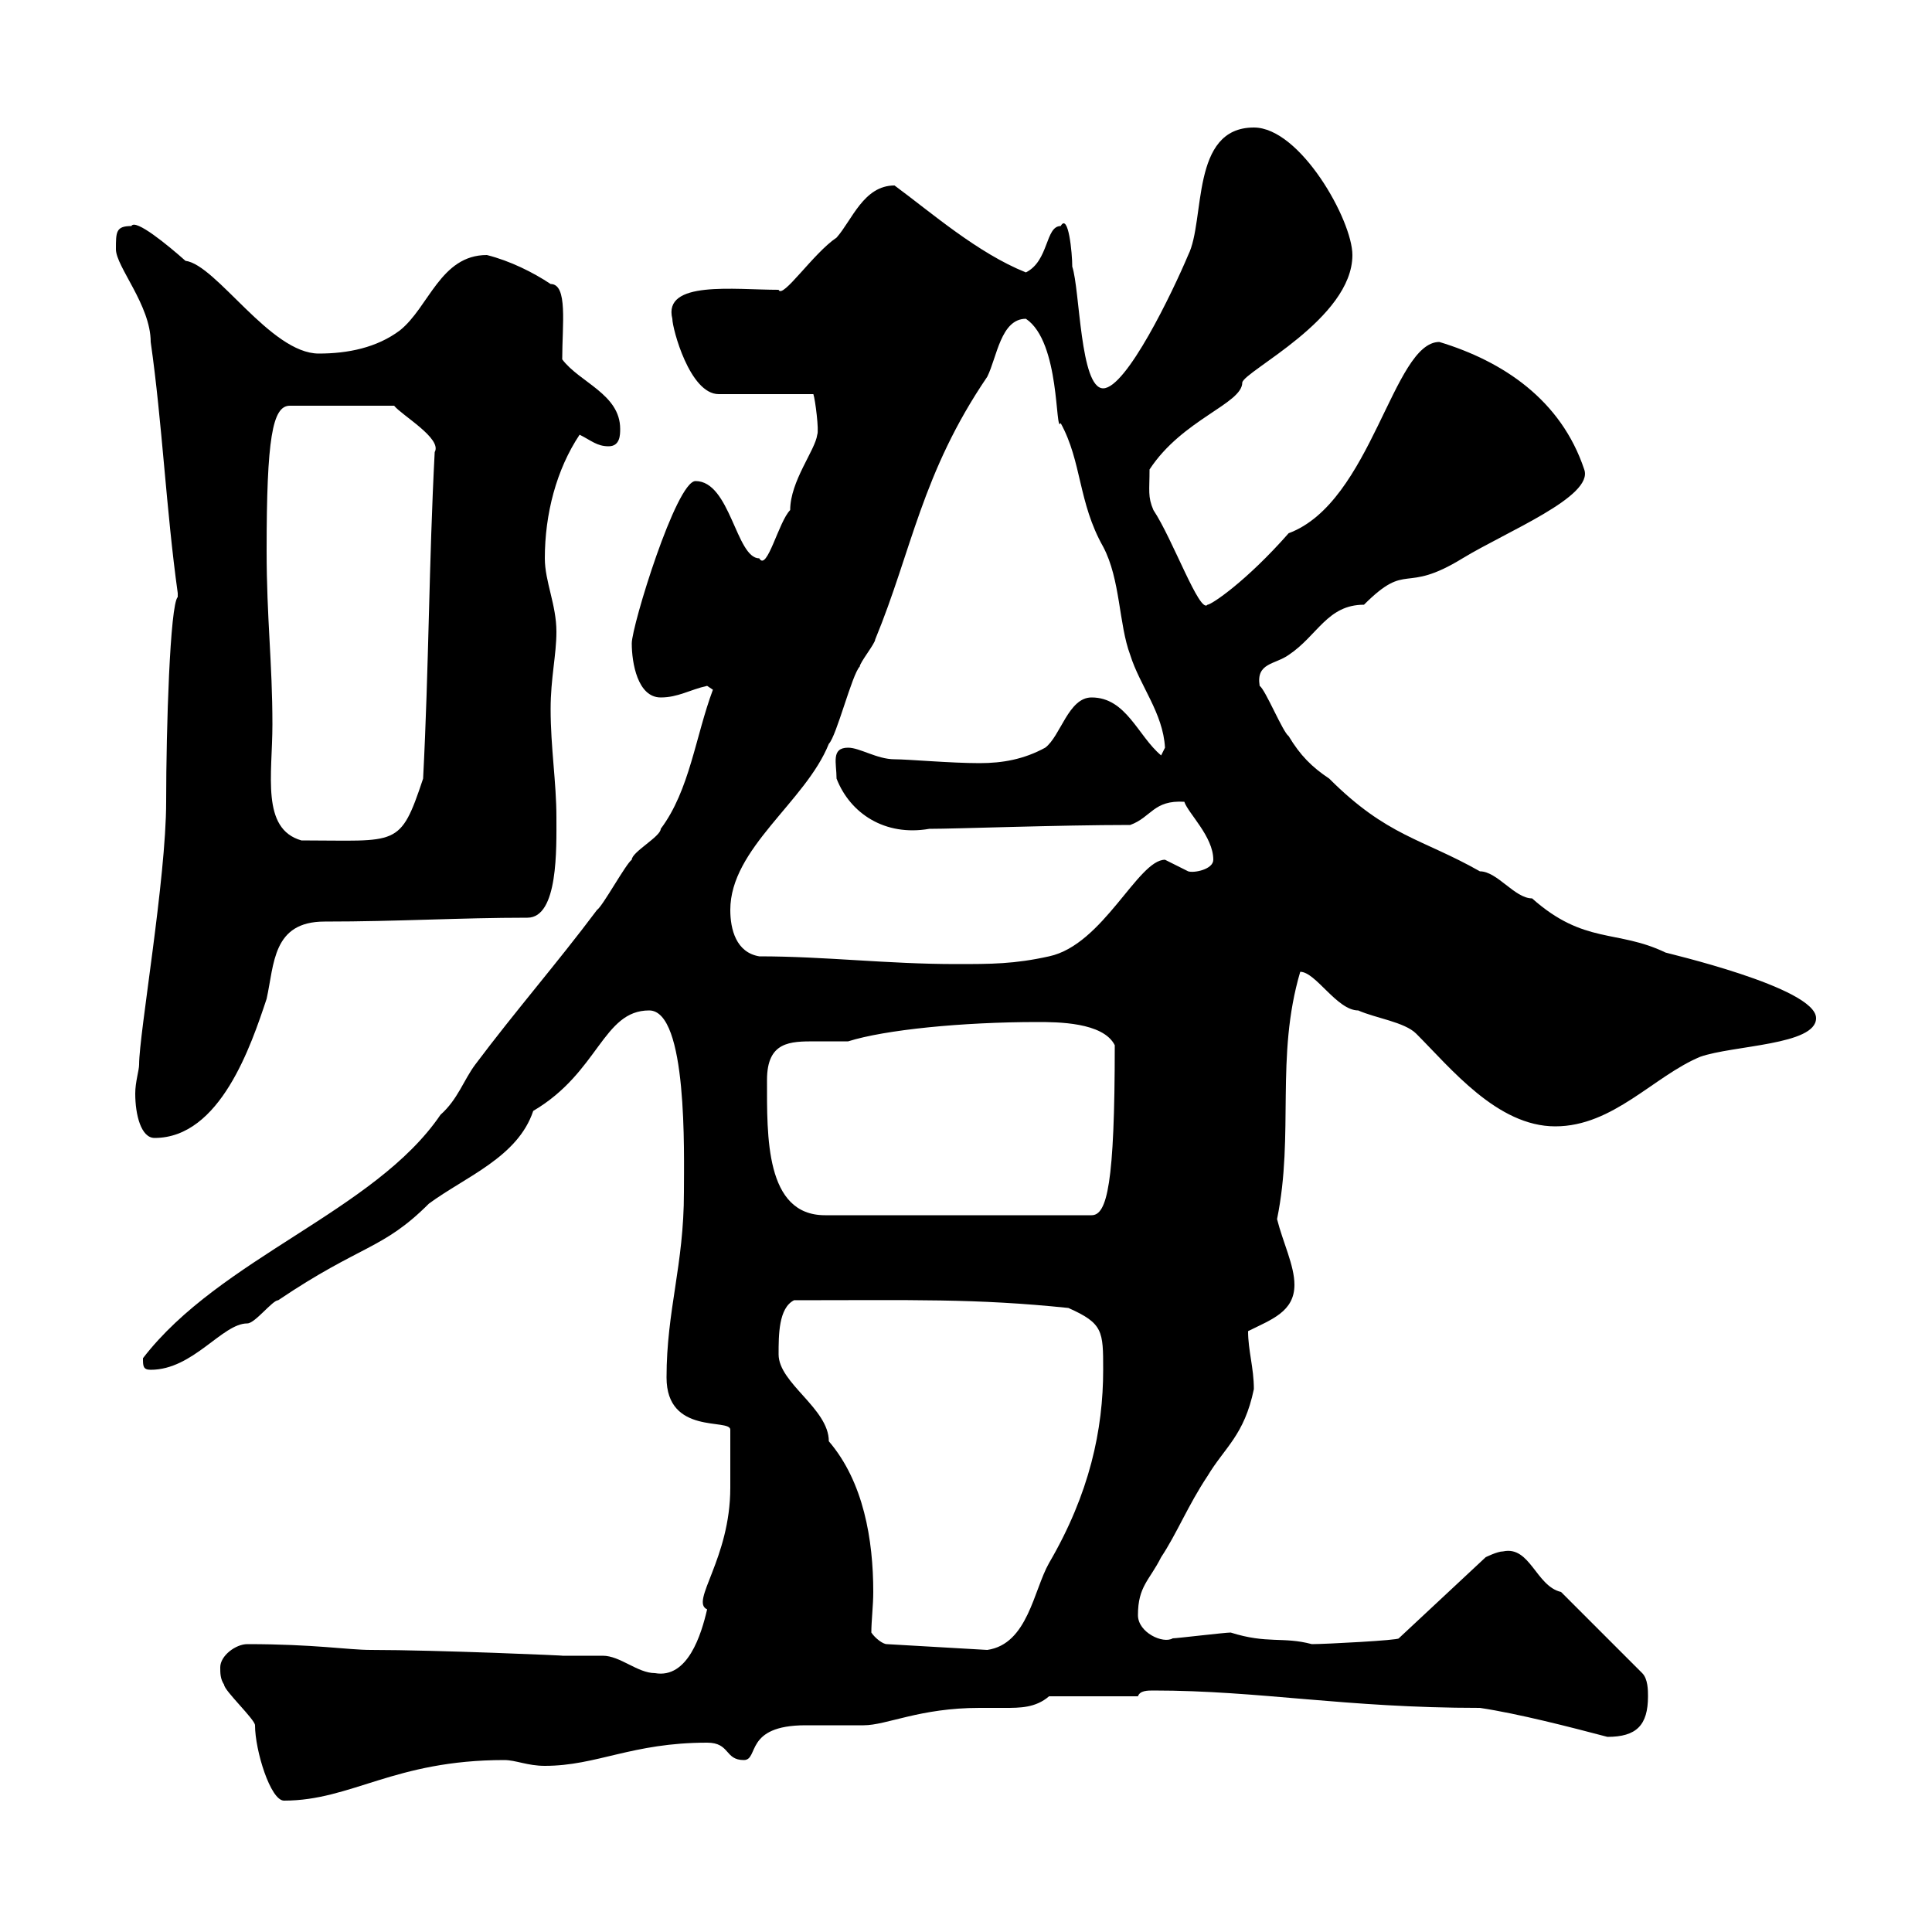 <svg xmlns="http://www.w3.org/2000/svg" xmlns:xlink="http://www.w3.org/1999/xlink" width="300" height="300"><path d="M34.20 258.90C34.20 259.80 34.20 260.70 34.80 261.60C34.80 262.50 39.60 267 39.60 267.90C39.60 271.80 42 279.60 44.10 279.60C54.60 279.60 61.20 273.30 78.30 273.30C80.10 273.30 81.90 274.20 84.60 274.20C92.70 274.20 98.10 270.60 109.80 270.60C113.40 270.60 112.50 273.30 115.50 273.30C117.90 273.30 115.50 267.90 125.10 267.90C126.30 267.90 133.50 267.90 134.10 267.90C137.70 267.90 142.80 265.20 152.10 265.20C153.60 265.20 154.80 265.20 156 265.20C158.40 265.20 160.80 265.20 162.90 263.40L176.70 263.40C177 262.50 178.20 262.50 179.10 262.50C195.60 262.50 208.80 265.20 229.80 265.20C235.80 266.10 243.90 268.20 249.60 269.70C254.10 269.70 255.90 267.90 255.90 263.40C255.90 262.50 255.90 260.70 255 259.80L242.40 247.20C238.50 246.30 237.60 240 233.40 240.90C232.50 240.90 230.70 241.80 230.70 241.80L217.20 254.40C217.20 254.70 205.80 255.30 203.70 255.30C199.20 254.10 196.80 255.30 191.10 253.50C190.20 253.50 182.70 254.40 182.10 254.40C180.60 255.30 176.70 253.50 176.70 250.80C176.70 246.30 178.50 245.40 180.30 241.80C182.70 238.20 184.50 233.70 187.50 229.20C190.20 224.70 193.20 222.90 194.70 215.70C194.70 212.40 193.80 209.70 193.80 206.70C197.40 204.90 201 203.70 201 199.50C201 196.50 199.20 192.90 198.30 189.30C201 176.10 198 164.10 201.90 150.90C204.30 150.90 207.60 156.90 210.90 156.90C213.60 158.10 218.10 158.70 219.90 160.50C225.30 165.90 232.50 174.90 241.50 174.90C250.50 174.90 256.80 167.10 264 164.10C269.10 162.30 282 162.30 282 158.10C282 153.30 258.30 147.90 258.60 147.90C251.10 144.30 246 146.70 237.90 139.50C235.20 139.50 232.50 135.30 229.80 135.30C220.80 130.20 215.40 129.90 206.40 120.90C203.70 119.10 201.90 117.30 200.10 114.30C199.20 113.70 196.50 107.10 195.60 106.50C195 102.90 198 103.20 200.10 101.70C204.60 98.70 206.10 93.90 211.80 93.90C218.70 87 217.80 92.40 227.10 86.70C234 82.50 247.50 77.10 246 72.90C242.40 62.10 233.40 56.10 223.50 53.10C216.30 53.10 213 78 200.10 82.80C193.50 90.30 188.10 93.90 187.50 93.90C186.30 95.40 182.10 83.70 179.10 79.20C178.20 77.10 178.50 76.20 178.50 72.90C183.60 65.10 192.90 62.70 192.90 59.40C193.20 57.60 210 49.50 210 39.60C210 34.20 201.90 19.80 194.70 19.80C184.80 19.80 187.20 34.20 184.50 39.60C182.10 45.30 174.90 60.30 171.30 60.30C167.70 60.30 167.70 45 166.50 41.40C166.50 39.30 165.90 33 164.70 35.10C162.30 35.10 162.90 40.50 159.30 42.30C151.80 39.30 144.60 33 138.90 28.80C134.10 28.80 132.30 34.20 129.90 36.90C126.30 39.30 121.50 46.50 120.90 45C114 45 102.90 43.50 104.40 49.50C104.40 51 107.10 61.20 111.60 61.20L126.30 61.20C126.60 62.10 127.20 66.90 126.90 67.50C126.60 69.90 122.70 74.70 122.70 79.20C120.90 81 119.10 88.80 117.90 86.70C114.30 86.70 113.40 74.70 108 74.70C105 74.70 98.10 97.20 98.10 99.90C98.10 102.90 99 108.30 102.60 108.30C105.30 108.30 107.10 107.10 109.80 106.50L110.70 107.10C108 114.30 107.10 122.70 102.60 128.70C102.60 129.90 98.10 132.30 98.10 133.50C97.20 134.10 93.60 140.70 92.70 141.30C86.40 149.70 80.10 156.90 73.80 165.30C72 167.70 71.10 170.70 68.40 173.10C58.20 188.10 34.20 195.30 22.20 210.90C22.20 212.10 22.20 212.70 23.40 212.70C30 212.70 34.50 205.50 38.40 205.50C39.60 205.50 42.30 201.90 43.20 201.90C56.10 193.20 59.40 194.10 66.60 186.90C72.30 182.70 80.40 179.70 82.80 172.50C93 166.50 93.60 156.90 100.80 156.90C106.80 156.90 106.20 179.10 106.20 185.10C106.20 196.50 103.50 203.40 103.50 213.90C103.50 222.90 113.40 220.20 113.40 222C113.40 225.30 113.40 229.20 113.40 231C113.40 242.10 107.10 248.70 109.80 249.90C108.90 253.80 106.80 260.70 101.70 259.80C99 259.80 96.30 257.10 93.60 257.10C91.20 257.10 89.40 257.10 87.30 257.10C88.50 257.10 67.80 256.20 57.60 256.20C54 256.20 48.90 255.30 38.40 255.30C36.60 255.30 34.20 257.10 34.20 258.90ZM135.30 253.50C135.30 251.70 135.60 249.30 135.60 247.20C135.60 239.10 134.10 230.10 128.70 223.80C128.70 218.70 120.90 214.80 120.90 210.30C120.90 207.30 120.90 203.10 123.30 201.90C141.60 201.90 151.50 201.60 165.90 203.10C171.30 205.50 171.30 206.70 171.30 212.70C171.30 222 169.20 231.90 162.90 242.70C160.50 246.90 159.60 255.30 153.30 256.20L137.70 255.30C137.10 255.30 135.90 254.40 135.30 253.50ZM119.10 167.70C119.10 161.70 122.70 161.70 126.60 161.70C128.40 161.70 130.20 161.70 131.70 161.70C137.40 159.90 149.40 158.70 161.10 158.70C164.10 158.70 171.30 158.70 173.10 162.30C173.10 183.90 171.90 188.70 169.50 188.70L128.10 188.70C118.80 188.70 119.10 176.40 119.10 167.70ZM21.60 165.30C21.60 166.20 21 168 21 169.80C21 173.10 21.90 176.70 24 176.70C34.20 176.70 39 162.30 41.40 155.10C42.60 149.70 42.30 143.10 50.40 143.10C61.80 143.10 71.40 142.50 81.90 142.50C86.70 142.50 86.40 131.70 86.40 126.90C86.40 121.50 85.50 116.10 85.50 110.10C85.50 105.30 86.40 101.70 86.40 98.10C86.40 93.90 84.60 90.30 84.60 86.70C84.60 79.80 86.40 72.90 90 67.50C91.80 68.40 92.70 69.30 94.50 69.30C96.30 69.30 96.30 67.50 96.30 66.60C96.30 61.20 90 59.40 87.30 55.80C87.30 50.40 88.20 44.10 85.50 44.10C82.80 42.30 79.20 40.50 75.60 39.60C68.40 39.60 66.60 47.70 62.10 51.30C58.50 54 54 54.90 49.50 54.90C42 54.90 33.60 41.10 28.80 40.50C26.10 38.10 21 33.90 20.40 35.10C18 35.10 18 36 18 38.70C18 41.40 23.40 47.40 23.40 53.10C25.20 65.70 25.80 79.20 27.60 92.10C27.60 92.10 27.60 92.10 27.60 92.70C26.40 93.90 25.80 113.10 25.80 124.50C25.80 136.50 21.60 160.50 21.60 165.30ZM117.90 148.50C114.30 147.90 113.40 144.30 113.40 141.30C113.40 131.70 125.10 124.50 128.70 115.50C129.90 114.30 132.30 104.70 133.50 103.50C133.50 102.90 135.90 99.90 135.90 99.30C141.60 85.50 143.10 73.50 153.30 58.50C154.80 55.50 155.40 49.50 159.30 49.50C164.70 53.10 163.80 67.50 164.70 65.70C168 71.70 167.40 78 171.30 84.90C174 90 173.70 96.90 175.50 101.70C177 106.50 180.60 110.70 180.90 116.10C180.90 116.10 180.30 117.30 180.30 117.30C176.70 114.30 174.90 108.30 169.50 108.30C165.90 108.30 164.70 114.30 162.30 116.10C159 117.90 155.70 118.50 152.10 118.50C147.60 118.50 141 117.90 138.90 117.90C136.20 117.90 133.50 116.10 131.70 116.10C129 116.10 129.90 118.50 129.90 120.90C132 126.30 137.40 129.90 144.30 128.70C148.50 128.70 164.40 128.10 175.50 128.10C178.80 126.90 179.10 124.20 183.90 124.50C184.50 126.30 188.40 129.90 188.40 133.50C188.40 135 185.40 135.60 184.50 135.30C184.50 135.30 180.90 133.50 180.90 133.50C176.70 133.50 171.30 146.70 162.90 148.50C157.50 149.70 153.90 149.70 148.50 149.70C137.70 149.70 128.10 148.50 117.90 148.50ZM41.40 85.50C41.40 68.10 42.30 63 45 63L61.20 63C62.40 64.50 68.70 68.10 67.50 70.20C66.60 87.30 66.60 103.50 65.70 120.90C62.10 131.70 61.80 130.50 46.80 130.50C40.50 128.70 42.30 120.30 42.30 112.50C42.30 102.90 41.40 96 41.40 85.50Z"/></svg>